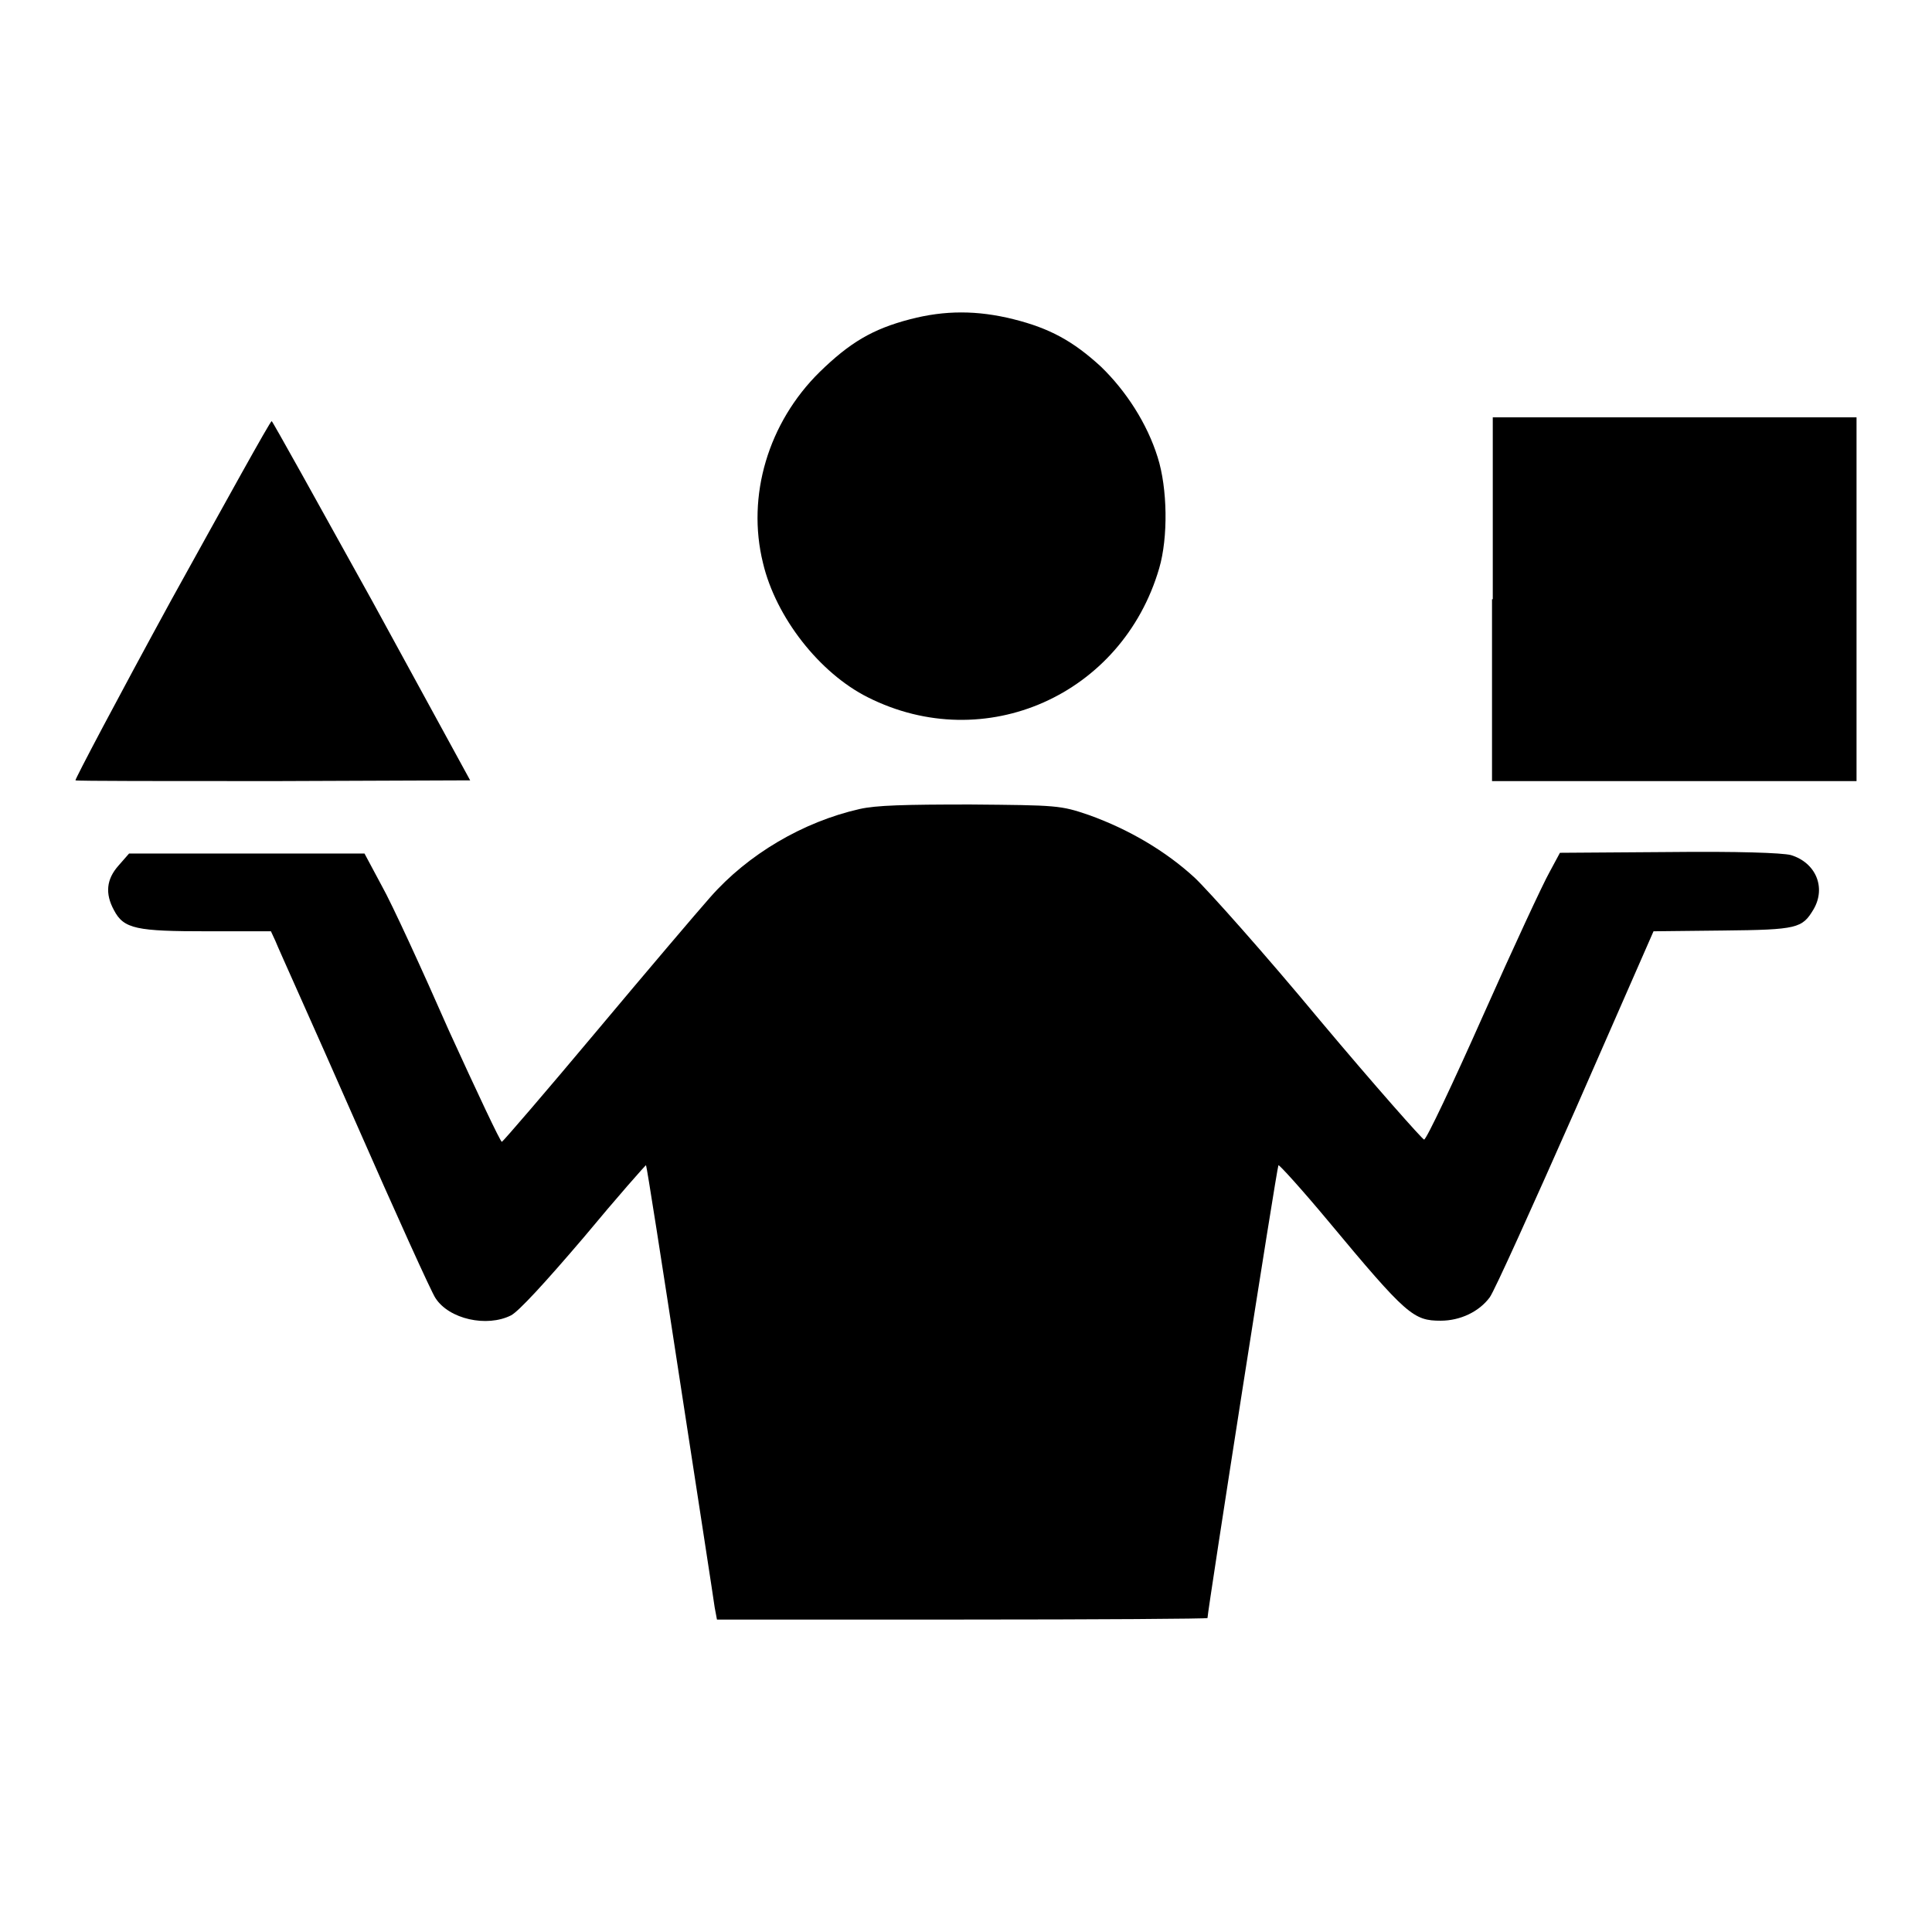 <?xml version="1.0" encoding="utf-8"?>
<!-- Svg Vector Icons : http://www.onlinewebfonts.com/icon -->
<!DOCTYPE svg PUBLIC "-//W3C//DTD SVG 1.1//EN" "http://www.w3.org/Graphics/SVG/1.1/DTD/svg11.dtd">
<svg version="1.1" xmlns="http://www.w3.org/2000/svg" xmlns:xlink="http://www.w3.org/1999/xlink" x="0px" y="0px" viewBox="0 0 256 256" enable-background="new 0 0 256 256" xml:space="preserve">
<g><g><g><path fill="#000000" d="M120.6,42.3c-5,1.3-8,3.1-12,7c-6.8,6.7-9.7,16.4-7.5,25.3c1.7,7.2,7.5,14.6,13.9,17.8c15.5,7.8,33.7-0.3,38.6-17.1c1.2-4.1,1.1-10.6-0.2-14.7c-1.4-4.5-4.2-8.8-7.5-12c-3.7-3.4-6.8-5.1-11.6-6.3C129.5,41.1,125.2,41.1,120.6,42.3z"/><path fill="#000000" d="M197.7,79.4v24.1h24.1H246V79.4V55.3h-24.1h-24.1V79.4z"/><path fill="#000000" d="M22.7,79.5c-7.1,13-12.8,23.8-12.7,23.9c0.1,0.1,12,0.1,26.3,0.1l26-0.1l-13-23.8c-7.2-13-13.2-23.8-13.3-23.8C35.8,55.8,29.9,66.5,22.7,79.5z"/><path fill="#000000" d="M113.9,107.2c-7.5,1.7-14.8,6-19.8,11.7c-1.6,1.8-8.4,9.8-15.1,17.8c-6.7,8-12.3,14.5-12.5,14.6c-0.2,0-3.3-6.6-7-14.7c-3.6-8.2-7.6-16.9-8.9-19.2l-2.3-4.3H32.7H17.1l-1.4,1.6c-1.6,1.8-1.8,3.7-0.6,5.9c1.3,2.5,3,2.8,12.4,2.8h8.4l0.6,1.3c0.3,0.8,5.1,11.4,10.5,23.7c5.4,12.3,10.2,22.9,10.7,23.6c1.8,2.8,6.8,3.9,10,2.3c1-0.5,4.5-4.3,9.7-10.4c4.4-5.3,8.2-9.6,8.2-9.5c0.1,0.1,2.1,12.9,4.5,28.6c2.4,15.6,4.5,29.2,4.6,30l0.3,1.6h32.5c17.9,0,32.5-0.1,32.5-0.2c0-0.9,9.2-59.8,9.4-60c0.1-0.1,3.1,3.2,6.6,7.4c10.4,12.5,11.3,13.2,14.9,13.2c2.6,0,5.1-1.2,6.5-3.1c0.6-0.8,5.7-12.1,11.4-25l10.3-23.5l9.2-0.1c9.9-0.1,10.5-0.3,12-2.8c1.7-2.9,0.3-6.2-3-7.2c-1.2-0.3-7-0.5-16.2-0.4l-14.4,0.1l-1.4,2.6c-0.8,1.4-4.8,10-8.8,19c-4,9-7.5,16.4-7.8,16.4c-0.2,0-6.5-7.1-13.8-15.8c-7.3-8.8-14.8-17.2-16.6-18.9c-3.8-3.5-8.7-6.4-14-8.3c-3.8-1.3-4.2-1.3-15.7-1.4C119.9,106.6,116.1,106.7,113.9,107.2z"/></g></g></g>
</svg>